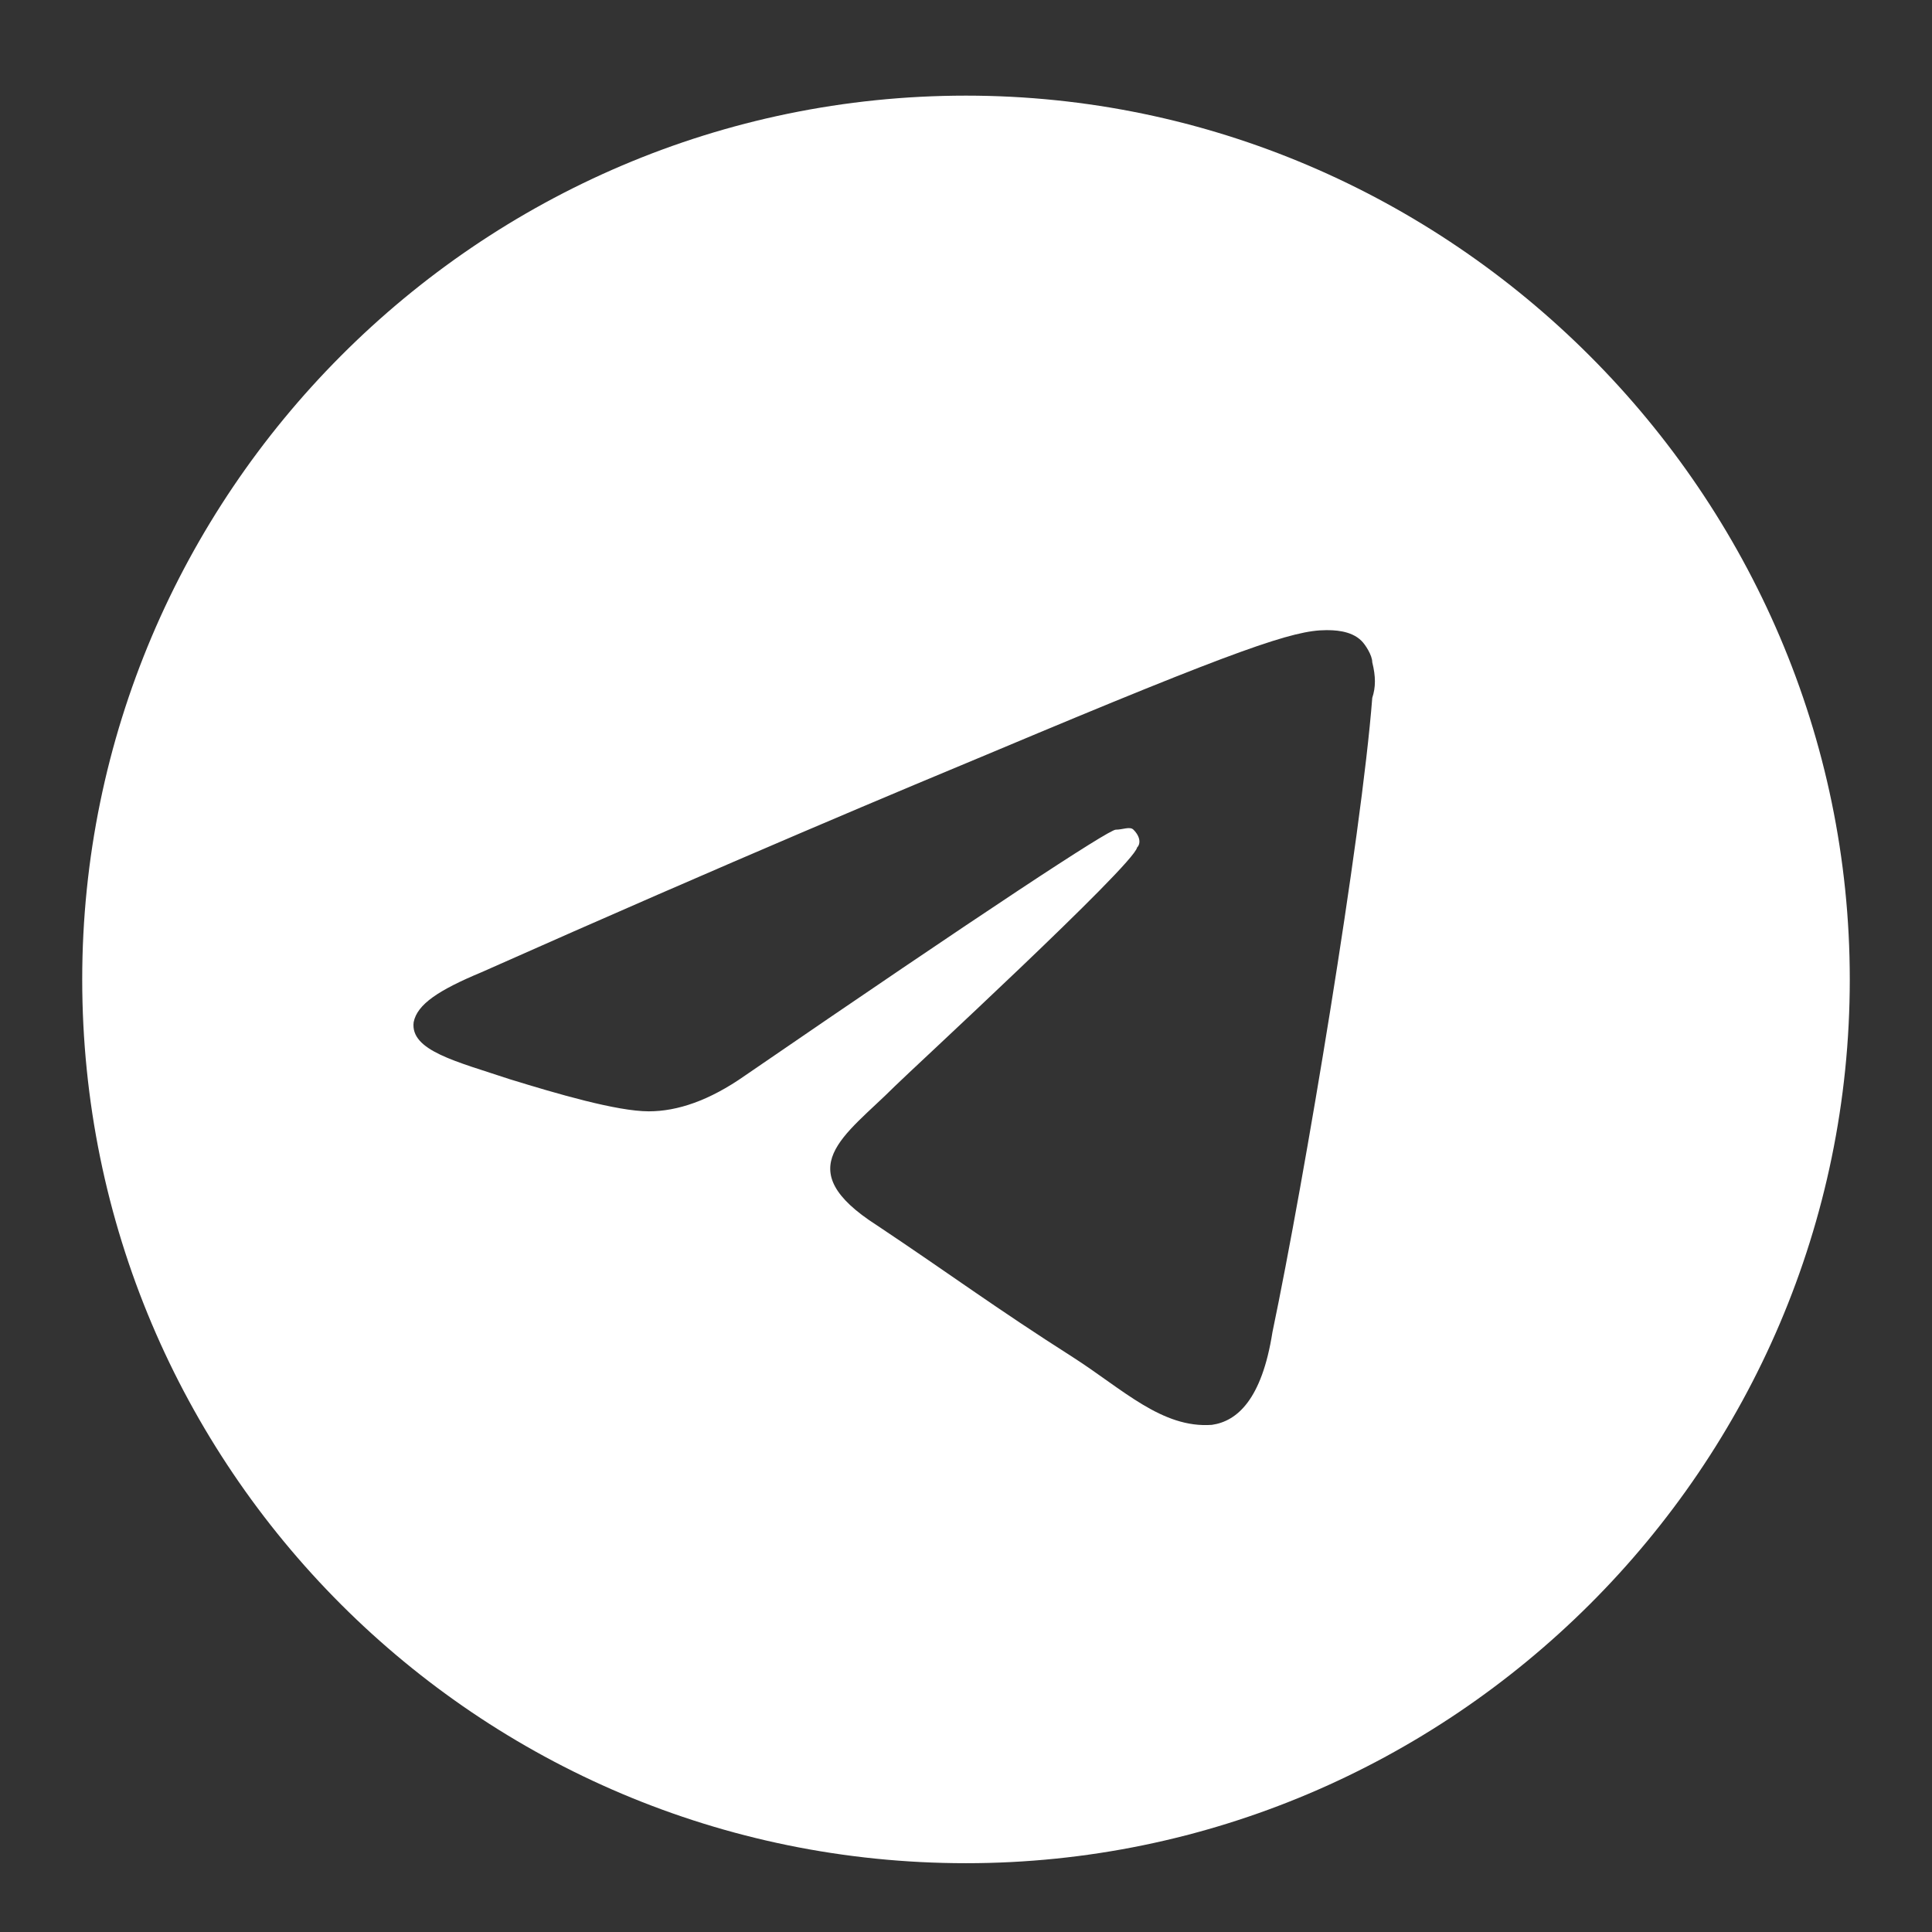 <?xml version="1.0" encoding="UTF-8"?> <svg xmlns="http://www.w3.org/2000/svg" width="18" height="18" viewBox="0 0 18 18" fill="none"><rect x="0" y="0" width="18" height="18" fill="#333333" stroke="none"/><path d="M9 0.891C13.516 0.891 17.234 4.609 17.234 9.125C17.234 13.674 13.516 17.359 9 17.359C4.451 17.359 0.766 13.674 0.766 9.125C0.766 4.609 4.451 0.891 9 0.891ZM12.785 6.502C12.818 6.402 12.818 6.303 12.785 6.17C12.785 6.104 12.719 6.004 12.685 5.971C12.586 5.871 12.42 5.871 12.354 5.871C12.055 5.871 11.557 6.037 9.266 7C8.469 7.332 6.875 7.996 4.484 9.059C4.086 9.225 3.887 9.357 3.854 9.523C3.82 9.789 4.252 9.889 4.75 10.055C5.182 10.188 5.746 10.354 6.045 10.354C6.311 10.354 6.609 10.254 6.941 10.021C9.166 8.494 10.328 7.73 10.395 7.73C10.461 7.73 10.527 7.697 10.56 7.73C10.627 7.797 10.627 7.863 10.594 7.896C10.56 8.062 8.469 9.988 8.336 10.121C7.871 10.586 7.34 10.885 8.17 11.416C8.867 11.881 9.266 12.18 9.996 12.645C10.461 12.943 10.826 13.309 11.291 13.275C11.523 13.242 11.756 13.043 11.855 12.412C12.154 10.984 12.685 7.797 12.785 6.502Z" fill="white"></path></svg> 